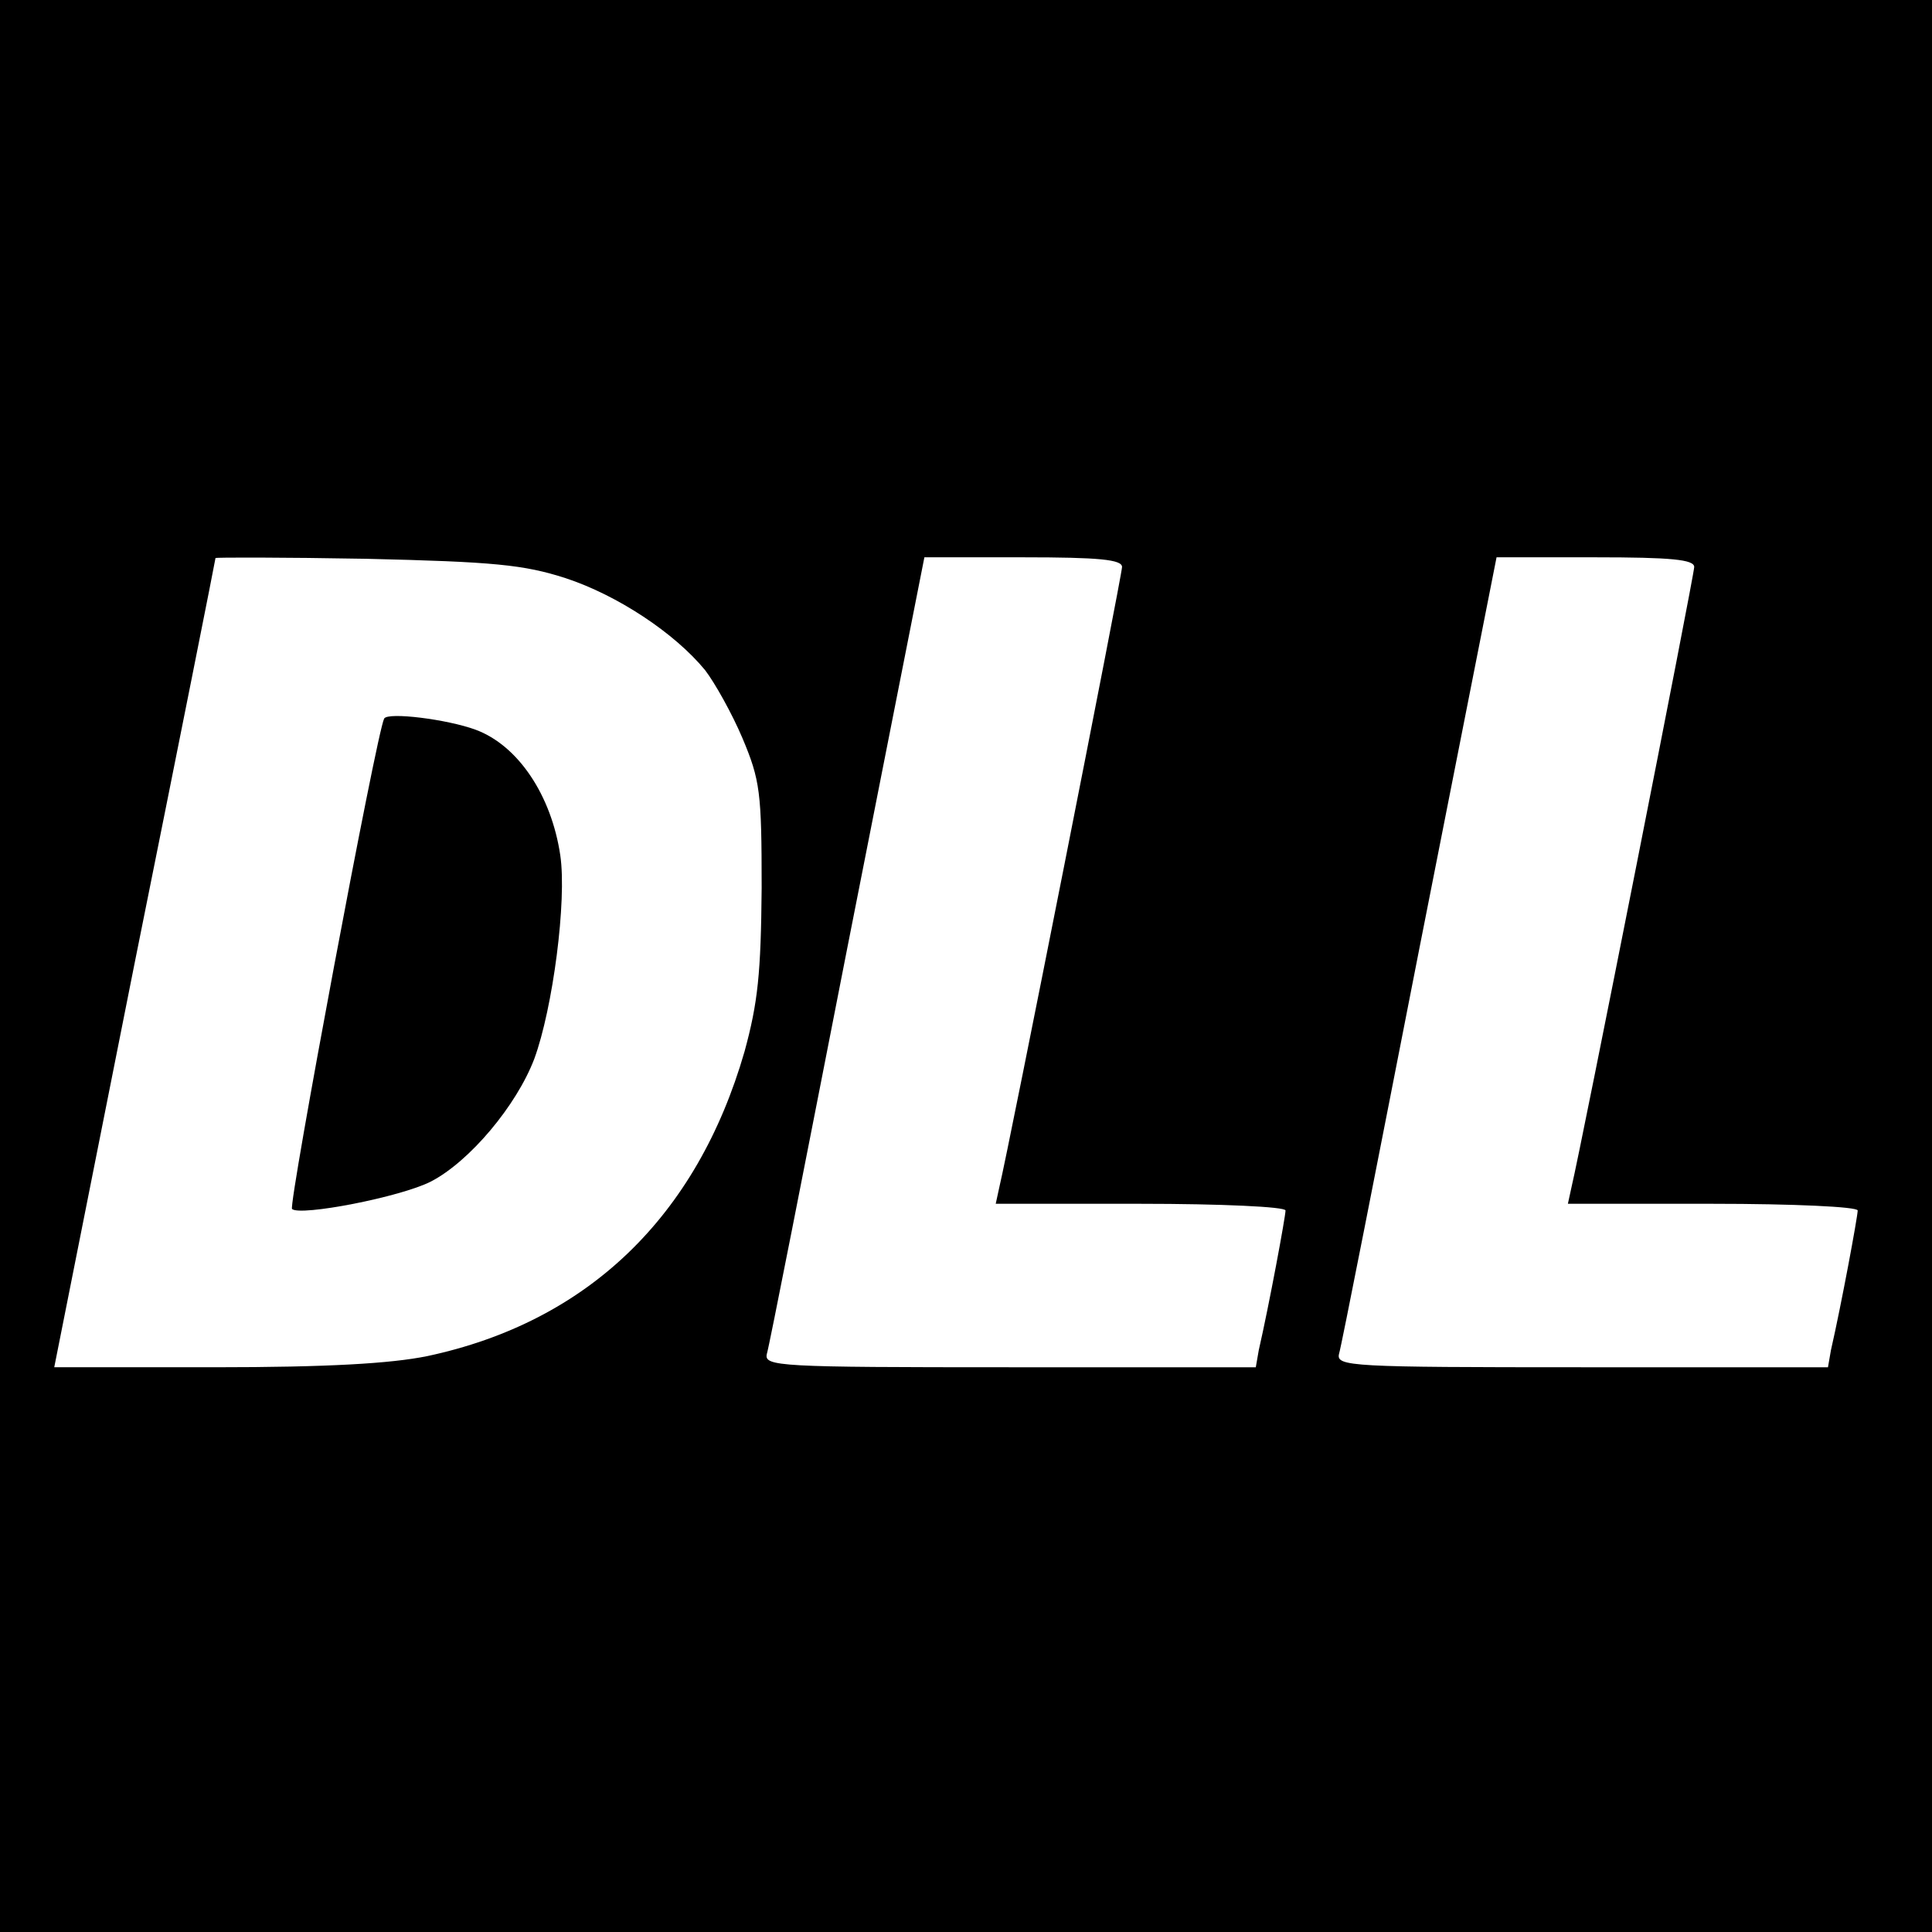 <?xml version="1.0" standalone="no"?>
<!DOCTYPE svg PUBLIC "-//W3C//DTD SVG 20010904//EN"
 "http://www.w3.org/TR/2001/REC-SVG-20010904/DTD/svg10.dtd">
<svg version="1.0" xmlns="http://www.w3.org/2000/svg"
 width="260pt" height="260pt" viewBox="0 0 260 260"
 preserveAspectRatio="xMidYMid meet">
<g transform="translate(0,260) scale(0.1,-0.1)"
fill="#000000" stroke="none">
<path d="M0 1300 l0 -1300 1300 0 1300 0 0 1300 0 1300 -1300 0 -1300 0 0
-1300z m761 522 c70 -23 147 -74 188 -124 13 -17 36 -58 50 -91 24 -57 26 -73
26 -202 -1 -115 -5 -154 -23 -220 -64 -222 -211 -364 -427 -410 -49 -10 -134
-15 -286 -15 l-216 0 108 543 c60 298 109 544 109 546 0 1 91 1 203 -1 172 -4
212 -8 268 -26z m749 15 c0 -11 -152 -780 -165 -834 l-5 -23 195 0 c108 0 195
-4 195 -9 0 -8 -22 -127 -36 -188 l-4 -23 -331 0 c-311 0 -331 1 -327 18 3 9
51 254 108 545 l104 527 133 0 c102 0 133 -3 133 -13z m770 0 c0 -11 -152
-780 -165 -834 l-5 -23 195 0 c108 0 195 -4 195 -9 0 -8 -22 -127 -36 -188
l-4 -23 -331 0 c-311 0 -331 1 -327 18 3 9 51 254 108 545 l104 527 133 0
c102 0 133 -3 133 -13z"/>
<path d="M517 1633 c-10 -18 -129 -654 -124 -660 11 -10 146 16 187 37 52 27
115 102 139 165 25 68 44 213 35 274 -12 81 -57 148 -114 169 -38 14 -118 24
-123 15z"/>
</g>
</svg>
